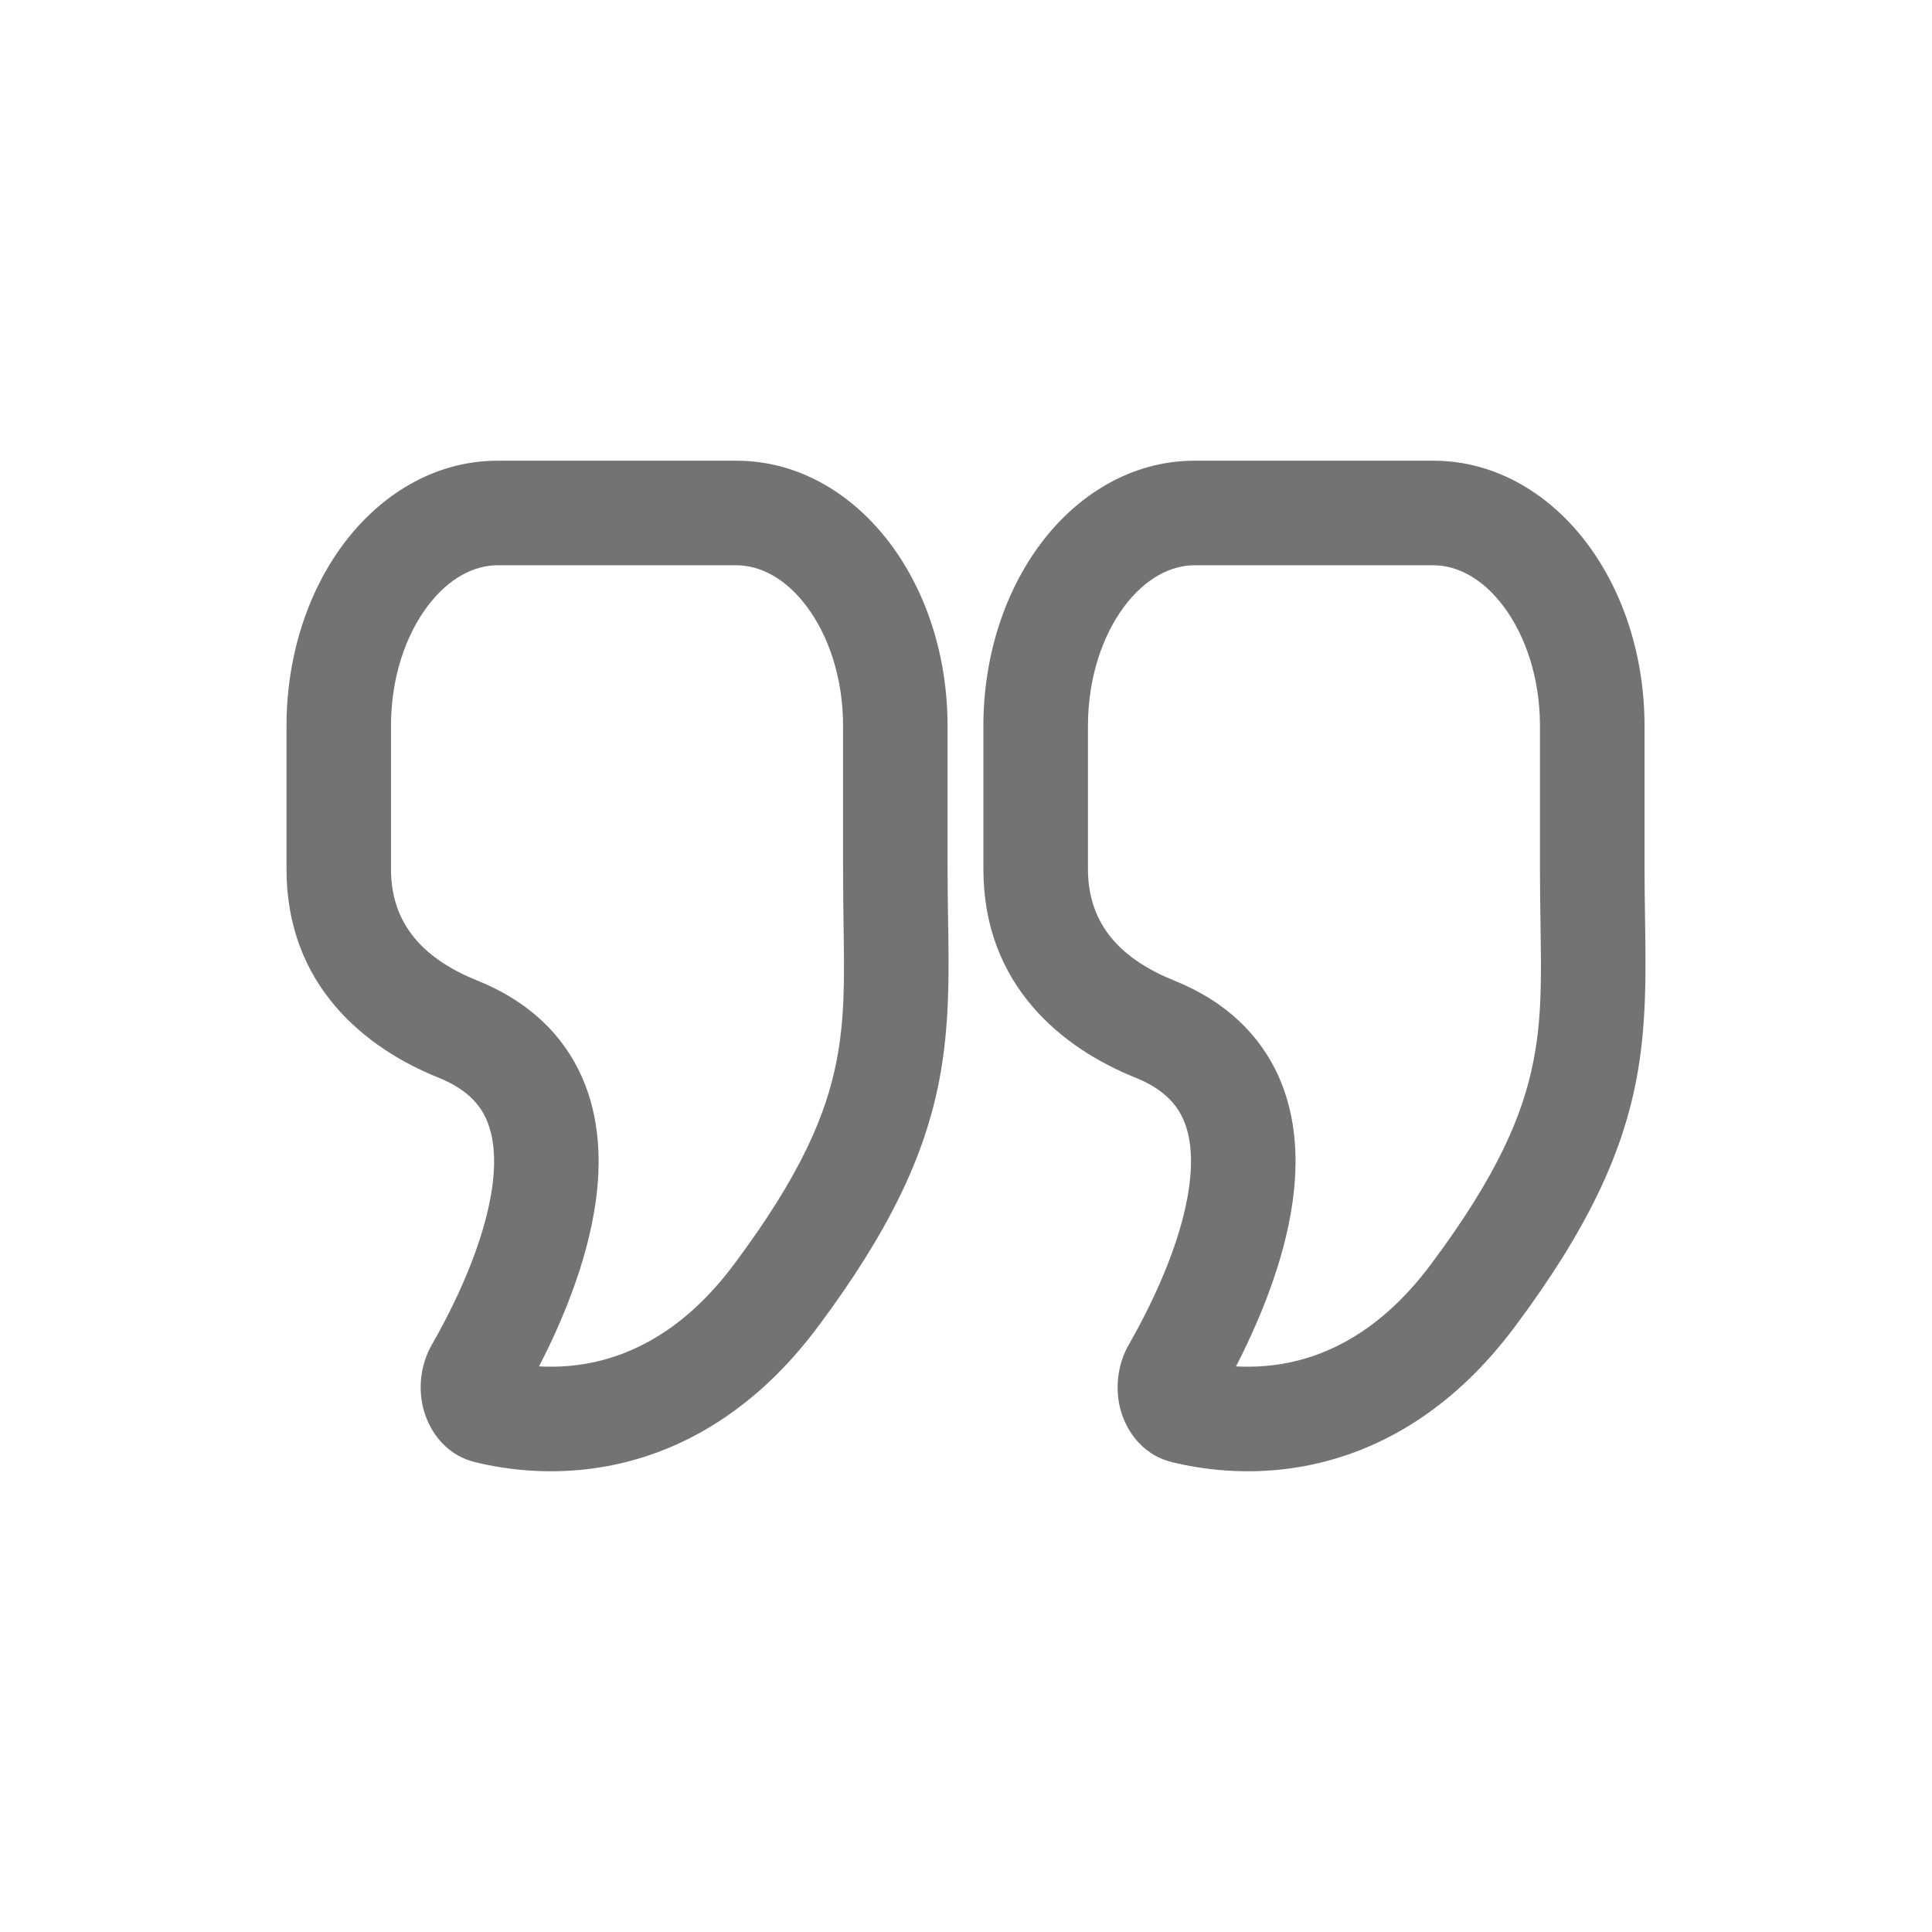 <svg width="24" height="24" viewBox="0 0 24 24" fill="none" xmlns="http://www.w3.org/2000/svg">
<path fill-rule="evenodd" clip-rule="evenodd" d="M4.266 6.759C4.715 6.157 5.386 5.723 6.183 5.723H9.146C9.943 5.723 10.614 6.157 11.063 6.759C11.513 7.361 11.771 8.162 11.771 9.019V10.8C11.771 10.998 11.774 11.193 11.777 11.387C11.789 12.077 11.799 12.747 11.666 13.429C11.488 14.344 11.063 15.272 10.161 16.481C9.423 17.469 8.577 17.959 7.785 18.16C7.006 18.358 6.323 18.266 5.904 18.164C5.495 18.064 5.313 17.721 5.256 17.487C5.196 17.242 5.222 16.953 5.366 16.702C5.634 16.235 6.014 15.462 6.114 14.75C6.163 14.399 6.135 14.118 6.043 13.907C5.959 13.717 5.797 13.528 5.447 13.387C4.543 13.024 3.559 12.245 3.559 10.796V9.019C3.559 8.162 3.817 7.361 4.266 6.759ZM5.307 7.536C5.041 7.892 4.857 8.414 4.857 9.019V10.796C4.857 11.506 5.293 11.925 5.932 12.182C6.568 12.438 6.999 12.856 7.231 13.384C7.455 13.892 7.468 14.44 7.4 14.929C7.293 15.693 6.969 16.445 6.696 16.974C6.924 16.986 7.186 16.972 7.465 16.901C7.963 16.774 8.557 16.458 9.12 15.704C9.946 14.598 10.262 13.848 10.392 13.18C10.496 12.644 10.489 12.151 10.479 11.495C10.476 11.283 10.473 11.053 10.473 10.8V9.019C10.473 8.414 10.289 7.892 10.023 7.536C9.757 7.18 9.44 7.022 9.146 7.022H6.183C5.889 7.022 5.573 7.18 5.307 7.536ZM12.924 6.759C13.373 6.157 14.044 5.723 14.841 5.723H17.804C18.601 5.723 19.272 6.157 19.721 6.759C20.17 7.361 20.429 8.162 20.429 9.019V10.8C20.429 10.998 20.432 11.193 20.435 11.387C20.446 12.077 20.457 12.747 20.324 13.429C20.146 14.344 19.721 15.272 18.818 16.481C18.081 17.469 17.235 17.959 16.442 18.16C15.664 18.358 14.98 18.266 14.562 18.164C14.152 18.064 13.97 17.721 13.913 17.487C13.854 17.242 13.88 16.953 14.023 16.702C14.291 16.235 14.672 15.462 14.771 14.75C14.82 14.399 14.793 14.118 14.7 13.907C14.616 13.717 14.455 13.528 14.105 13.387C13.201 13.024 12.216 12.245 12.216 10.796V9.019C12.216 8.162 12.475 7.361 12.924 6.759ZM13.964 7.536C13.699 7.892 13.515 8.414 13.515 9.019V10.796C13.515 11.506 13.95 11.925 14.589 12.182C15.225 12.438 15.656 12.856 15.889 13.384C16.112 13.892 16.126 14.44 16.057 14.929C15.951 15.693 15.626 16.445 15.354 16.974C15.581 16.986 15.844 16.972 16.123 16.901C16.621 16.774 17.215 16.458 17.777 15.704C18.603 14.598 18.919 13.848 19.049 13.18C19.154 12.644 19.147 12.151 19.137 11.495C19.134 11.283 19.13 11.053 19.13 10.8V9.019C19.13 8.414 18.946 7.892 18.68 7.536C18.415 7.18 18.098 7.022 17.804 7.022H14.841C14.547 7.022 14.23 7.18 13.964 7.536Z" fill="#737373"/>
</svg>
